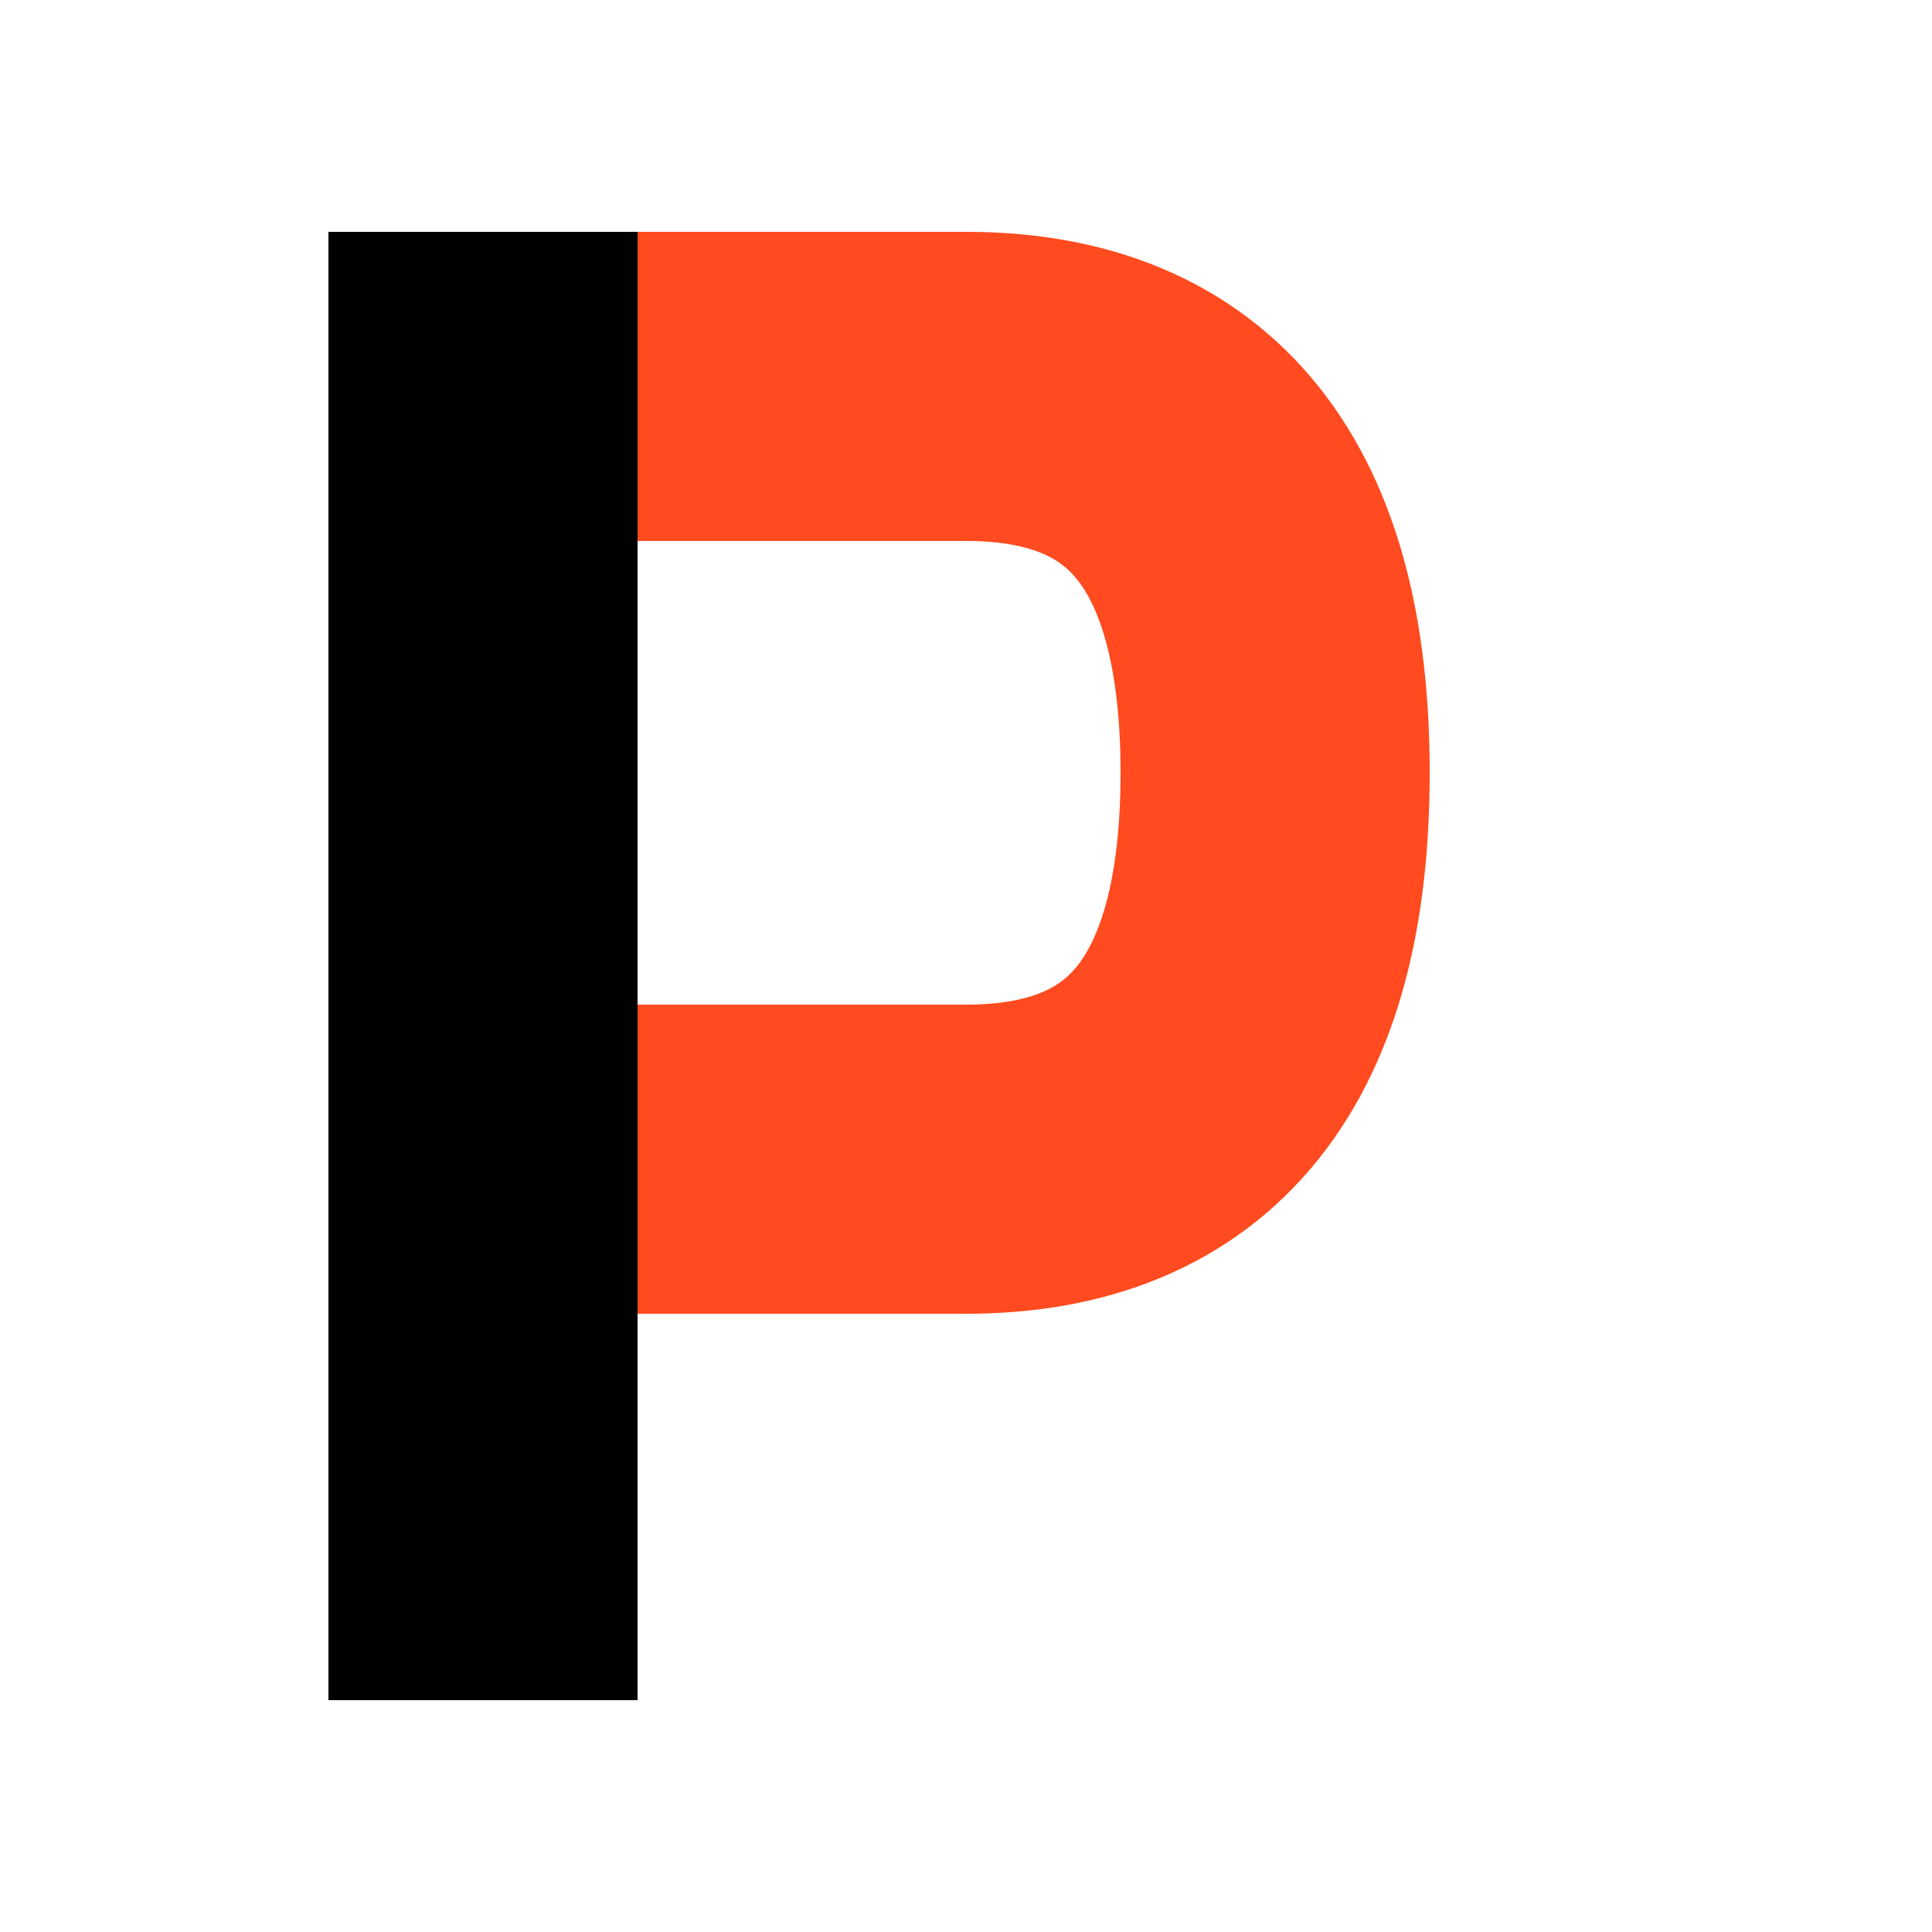 <svg xmlns="http://www.w3.org/2000/svg" viewBox="0 0 100 100"><path fill="none" stroke="#FF4B1F" stroke-linecap="square" stroke-width="16" d="M25 20h25q16 0 16 20T50 60H25"/><path stroke="#000" stroke-linecap="square" stroke-width="16" d="M25 20v60"/></svg>